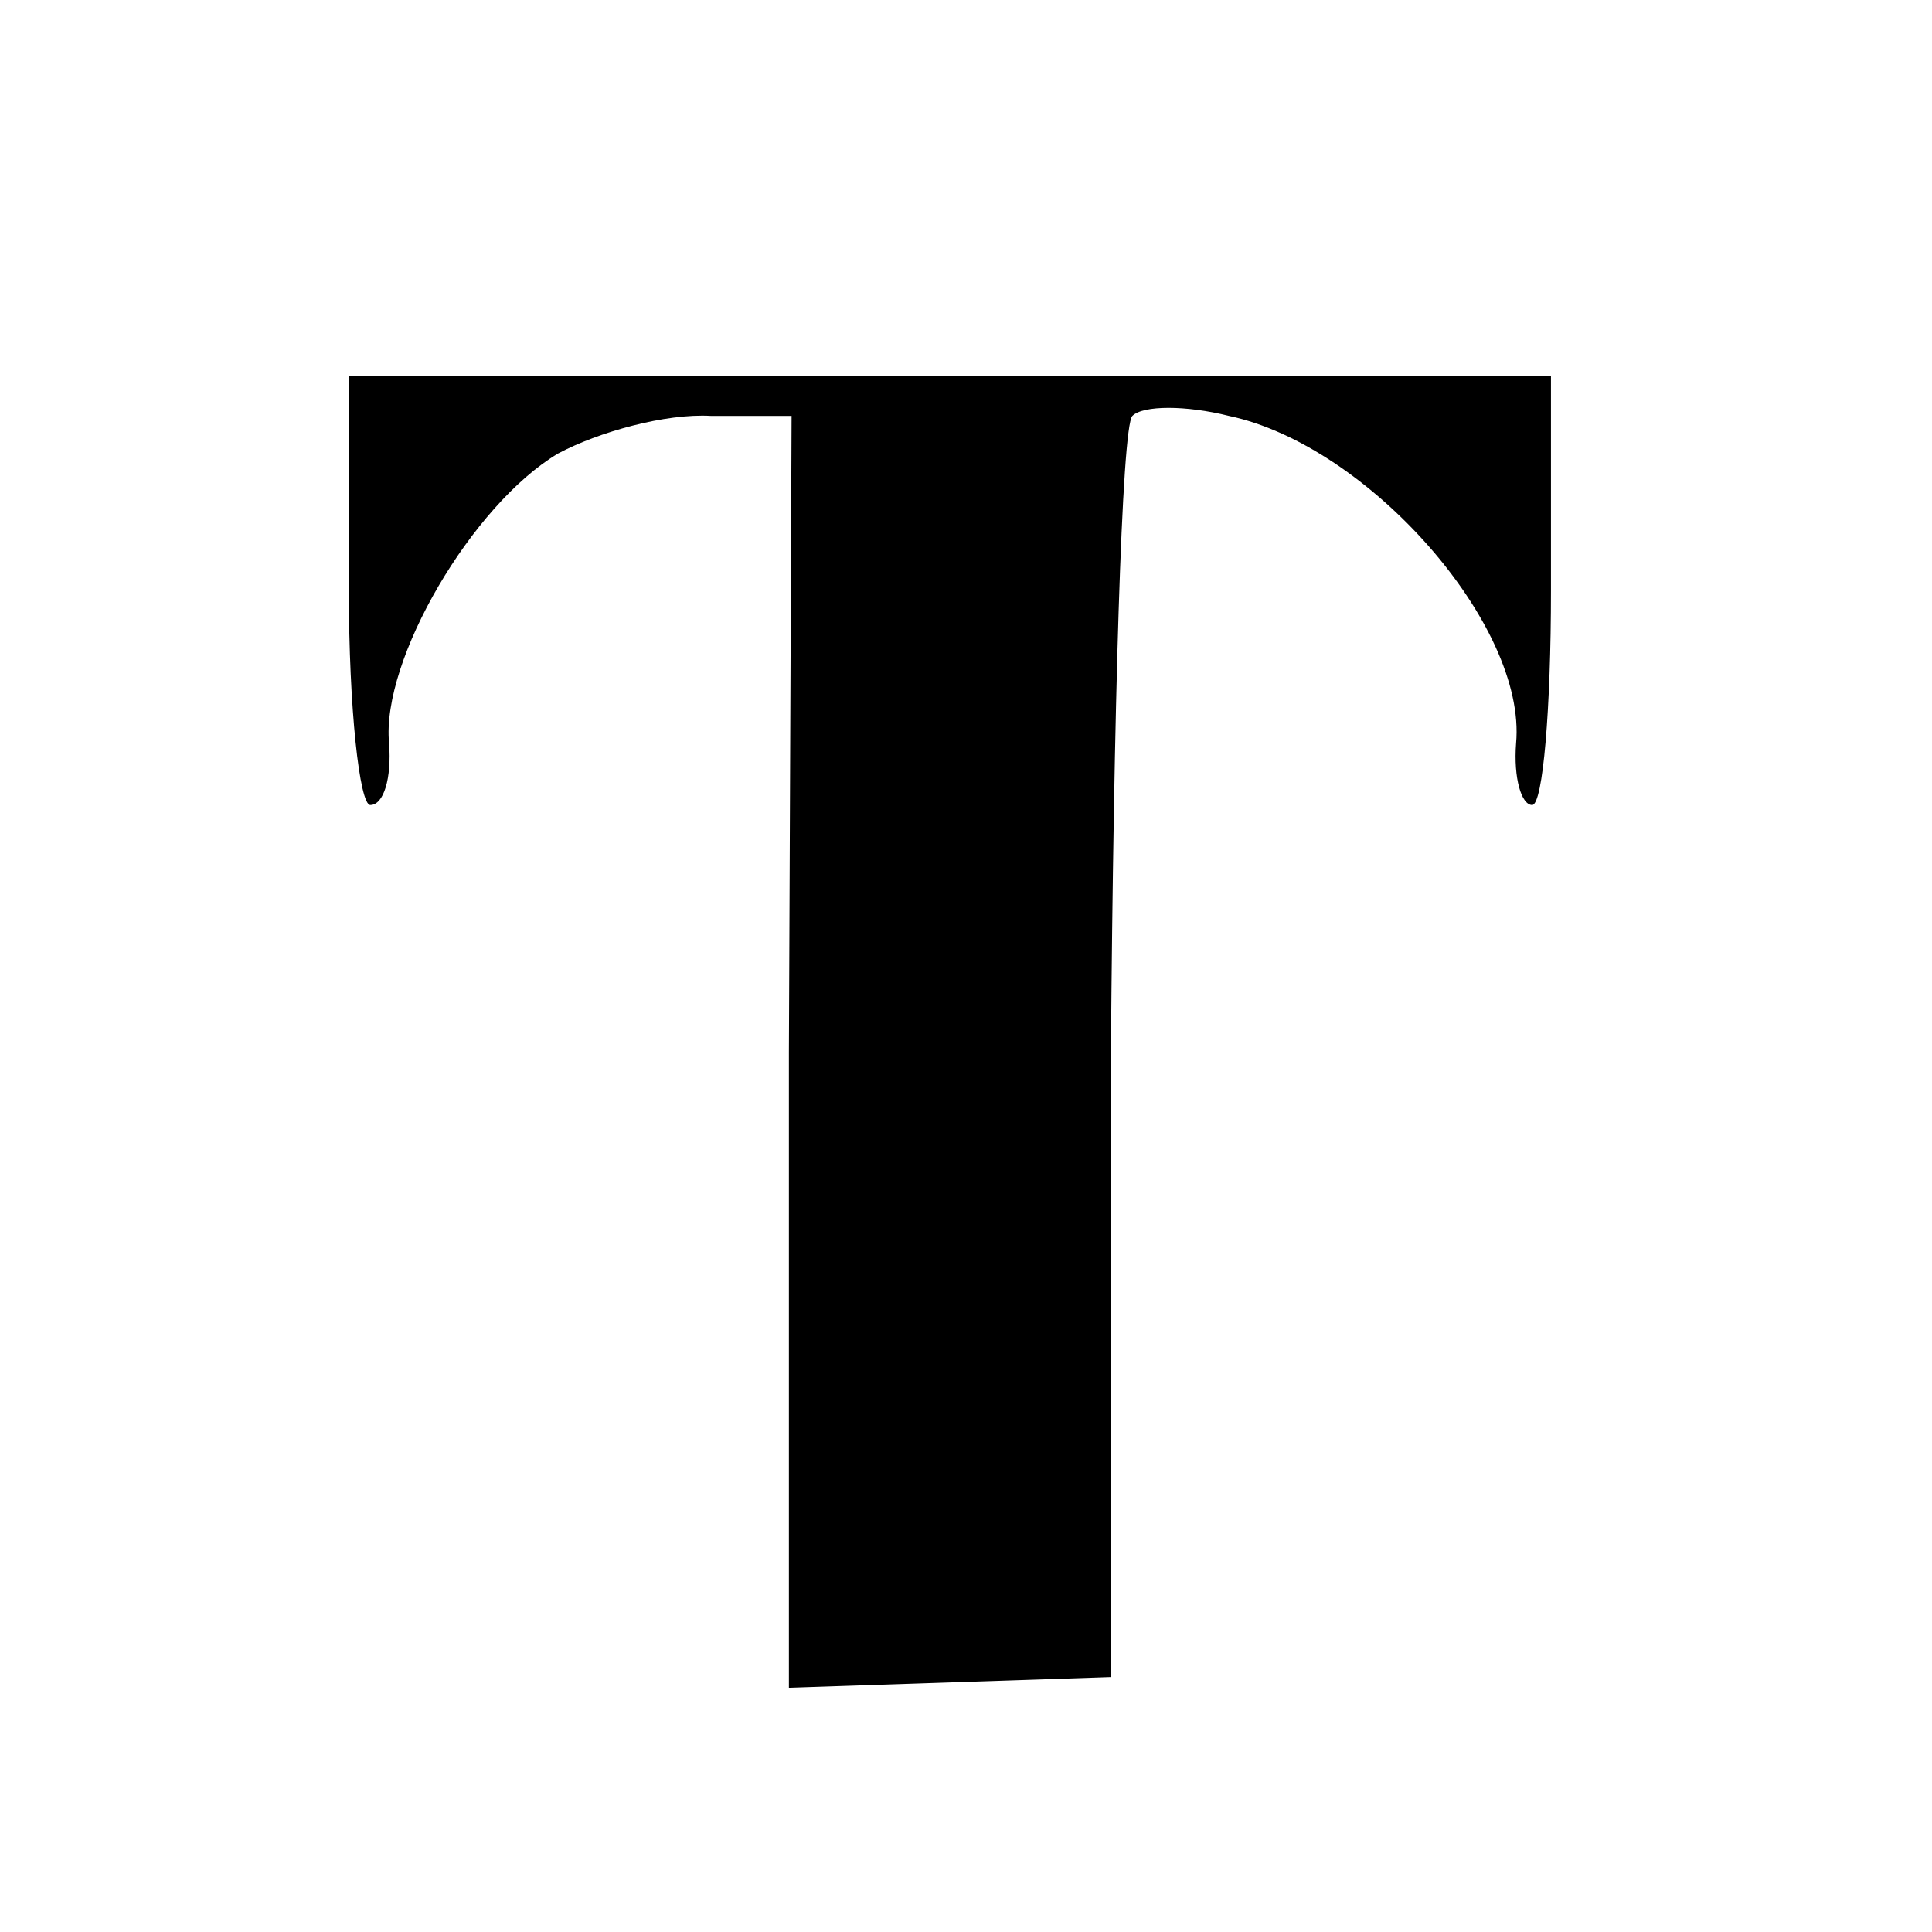 <?xml version="1.0" standalone="no"?>
<!DOCTYPE svg PUBLIC "-//W3C//DTD SVG 20010904//EN"
 "http://www.w3.org/TR/2001/REC-SVG-20010904/DTD/svg10.dtd">
<svg version="1.0" xmlns="http://www.w3.org/2000/svg"
 width="72pt" height="72pt" viewBox="0 0 72 72"
 preserveAspectRatio="xMidYMid meet">
<g transform="translate(0,72) scale(0.1,-0.1)"
fill="#000000" stroke="none">
<path d="M130 500 c0 -44 4 -80 8 -80 5 0 8 10 7 23 -3 31 31 89 63 108 15 8
40 15 57 14 l30 0 -1 -237 0 -237 60 2 60 2 0 232 c1 127 4 234 8 238 4 4 20
4 36 0 52 -11 111 -78 107 -122 -1 -13 2 -23 6 -23 4 0 7 36 7 80 l0 80 -224
0 -224 0 0 -80z"/>
</g>
</svg>
